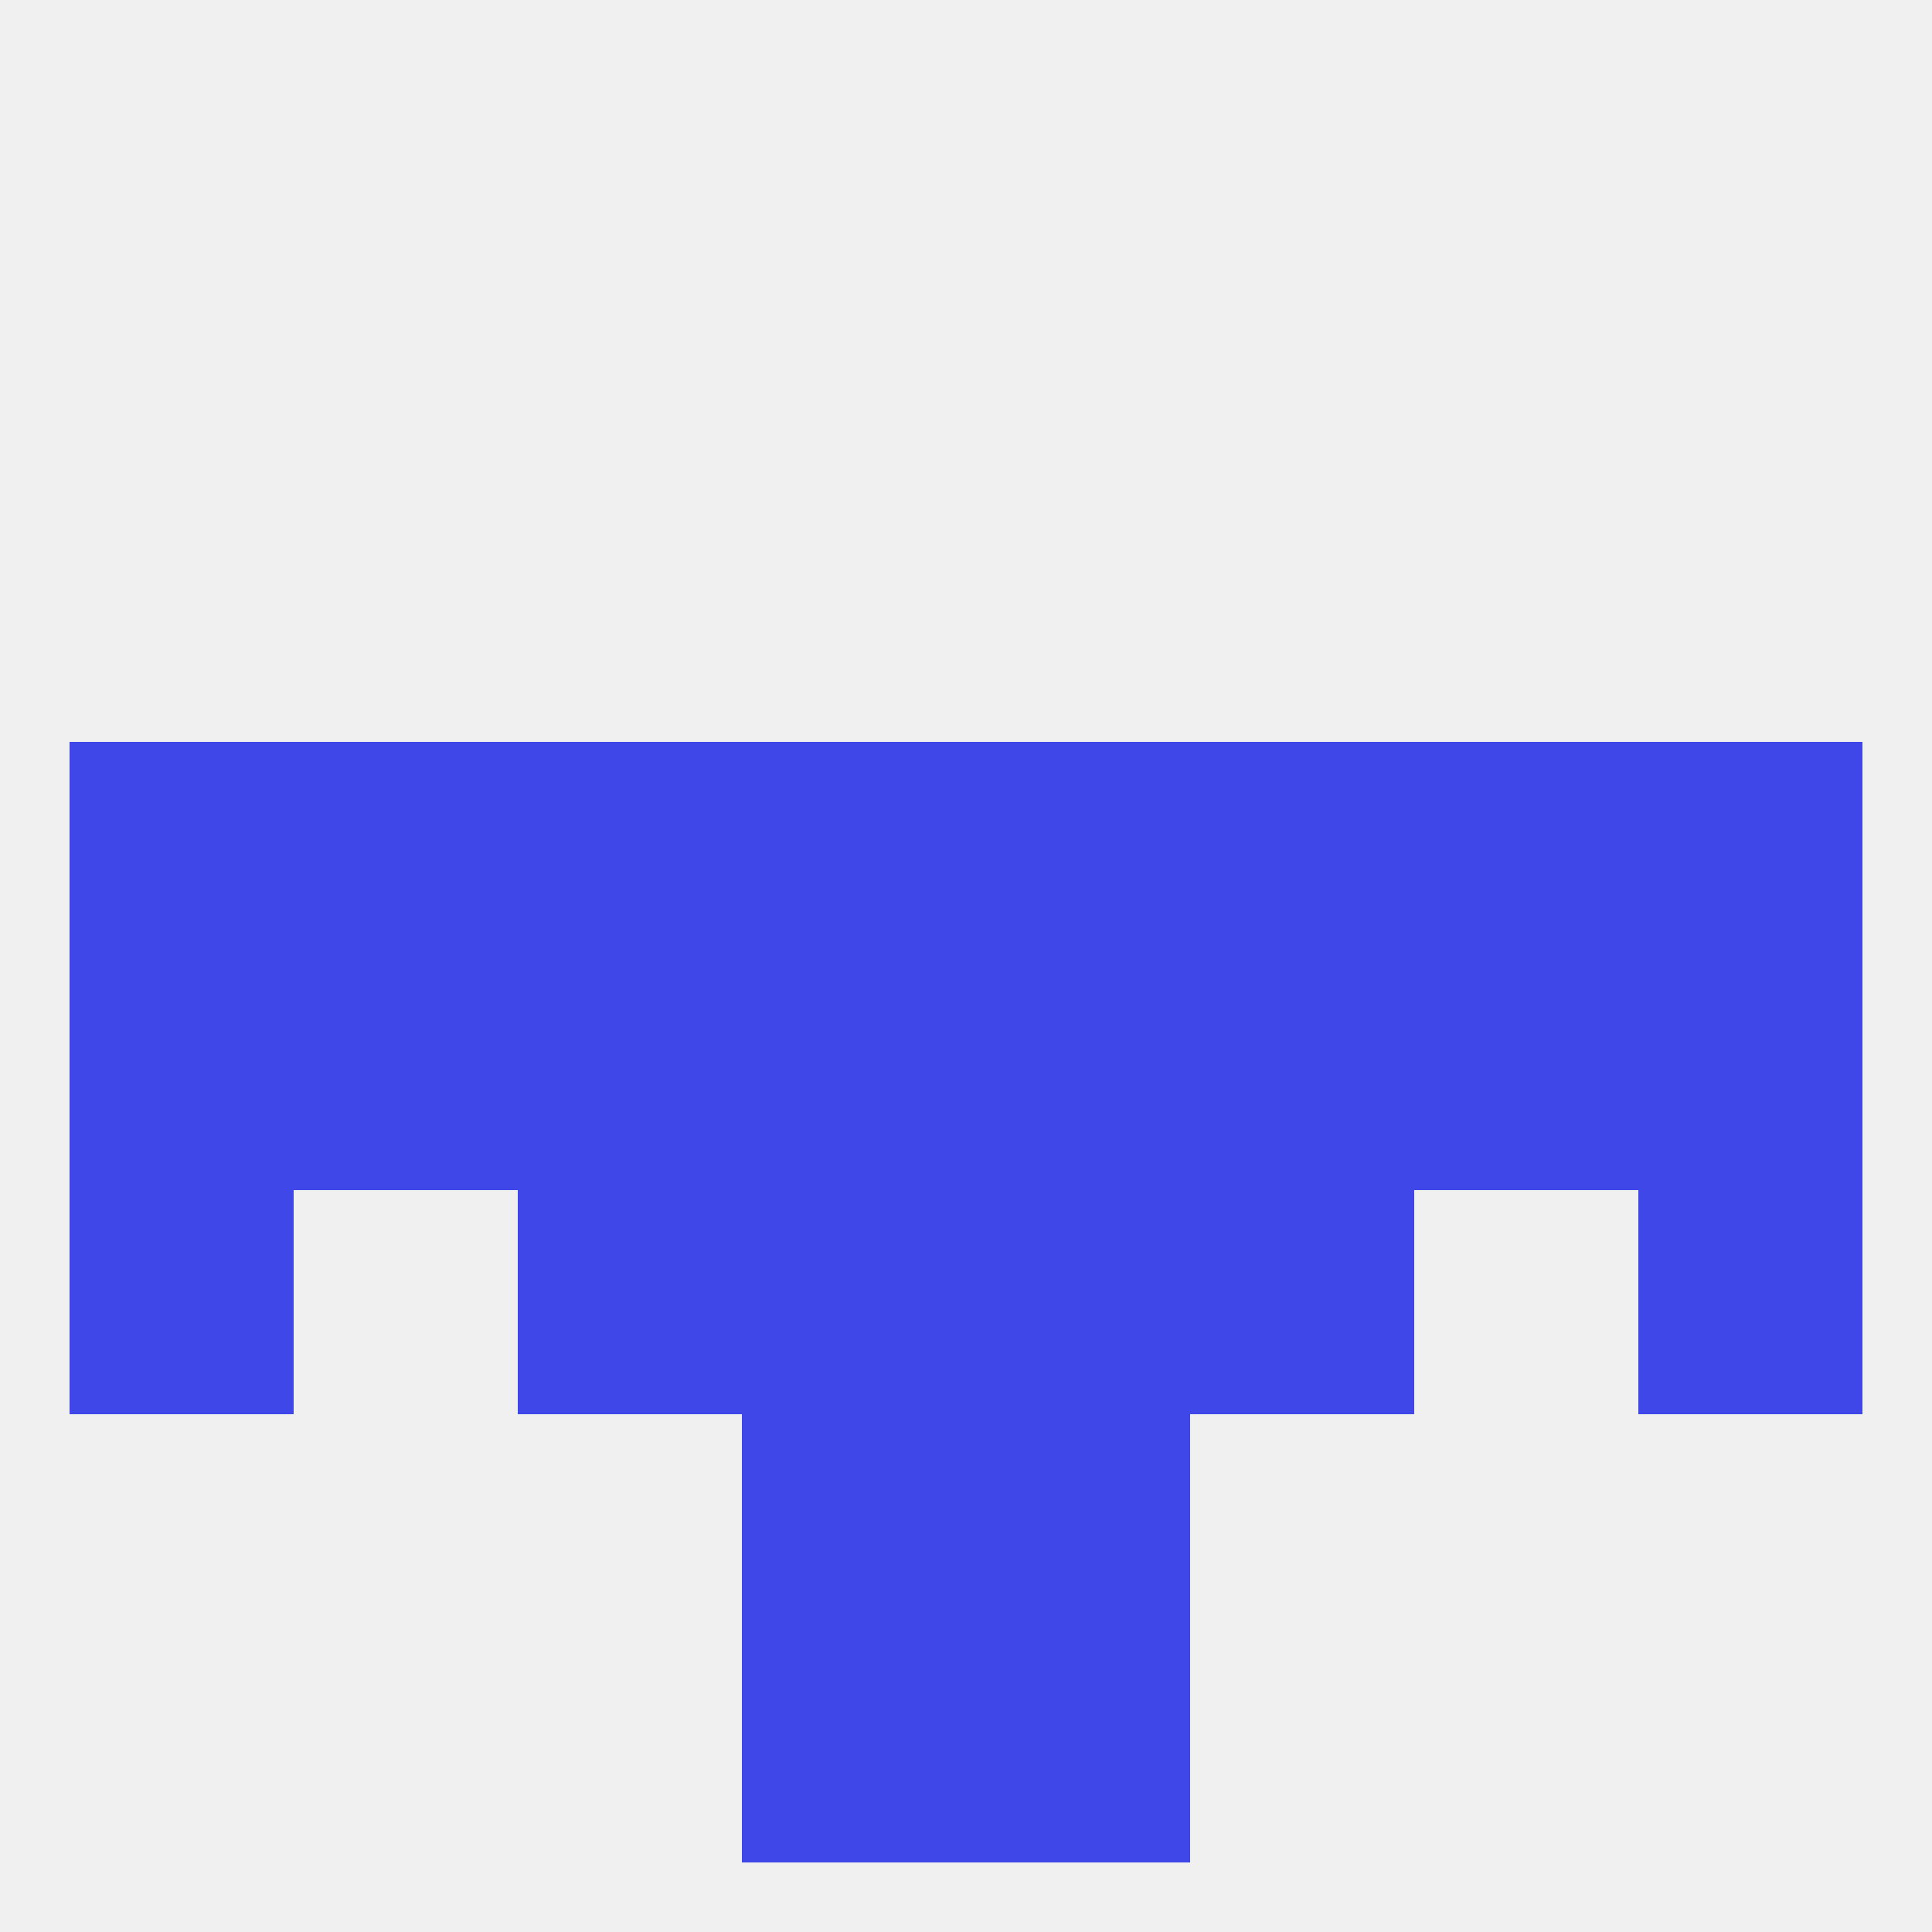 
<!--   <?xml version="1.0"?> -->
<svg version="1.1" baseprofile="full" xmlns="http://www.w3.org/2000/svg" xmlns:xlink="http://www.w3.org/1999/xlink" xmlns:ev="http://www.w3.org/2001/xml-events" width="250" height="250" viewBox="0 0 250 250" >
	<rect width="100%" height="100%" fill="rgba(240,240,240,255)"/>

	<rect x="96" y="212" width="29" height="29" fill="rgba(63,71,232,255)"/>
	<rect x="125" y="212" width="29" height="29" fill="rgba(63,71,232,255)"/>
	<rect x="212" y="125" width="29" height="29" fill="rgba(63,71,232,255)"/>
	<rect x="125" y="125" width="29" height="29" fill="rgba(63,71,232,255)"/>
	<rect x="154" y="125" width="29" height="29" fill="rgba(63,71,232,255)"/>
	<rect x="38" y="125" width="29" height="29" fill="rgba(63,71,232,255)"/>
	<rect x="9" y="125" width="29" height="29" fill="rgba(63,71,232,255)"/>
	<rect x="96" y="125" width="29" height="29" fill="rgba(63,71,232,255)"/>
	<rect x="67" y="125" width="29" height="29" fill="rgba(63,71,232,255)"/>
	<rect x="183" y="125" width="29" height="29" fill="rgba(63,71,232,255)"/>
	<rect x="125" y="96" width="29" height="29" fill="rgba(63,71,232,255)"/>
	<rect x="67" y="96" width="29" height="29" fill="rgba(63,71,232,255)"/>
	<rect x="154" y="96" width="29" height="29" fill="rgba(63,71,232,255)"/>
	<rect x="9" y="96" width="29" height="29" fill="rgba(63,71,232,255)"/>
	<rect x="212" y="96" width="29" height="29" fill="rgba(63,71,232,255)"/>
	<rect x="38" y="96" width="29" height="29" fill="rgba(63,71,232,255)"/>
	<rect x="183" y="96" width="29" height="29" fill="rgba(63,71,232,255)"/>
	<rect x="96" y="96" width="29" height="29" fill="rgba(63,71,232,255)"/>
	<rect x="67" y="154" width="29" height="29" fill="rgba(63,71,232,255)"/>
	<rect x="154" y="154" width="29" height="29" fill="rgba(63,71,232,255)"/>
	<rect x="96" y="154" width="29" height="29" fill="rgba(63,71,232,255)"/>
	<rect x="125" y="154" width="29" height="29" fill="rgba(63,71,232,255)"/>
	<rect x="9" y="154" width="29" height="29" fill="rgba(63,71,232,255)"/>
	<rect x="212" y="154" width="29" height="29" fill="rgba(63,71,232,255)"/>
	<rect x="96" y="183" width="29" height="29" fill="rgba(63,71,232,255)"/>
	<rect x="125" y="183" width="29" height="29" fill="rgba(63,71,232,255)"/>
</svg>